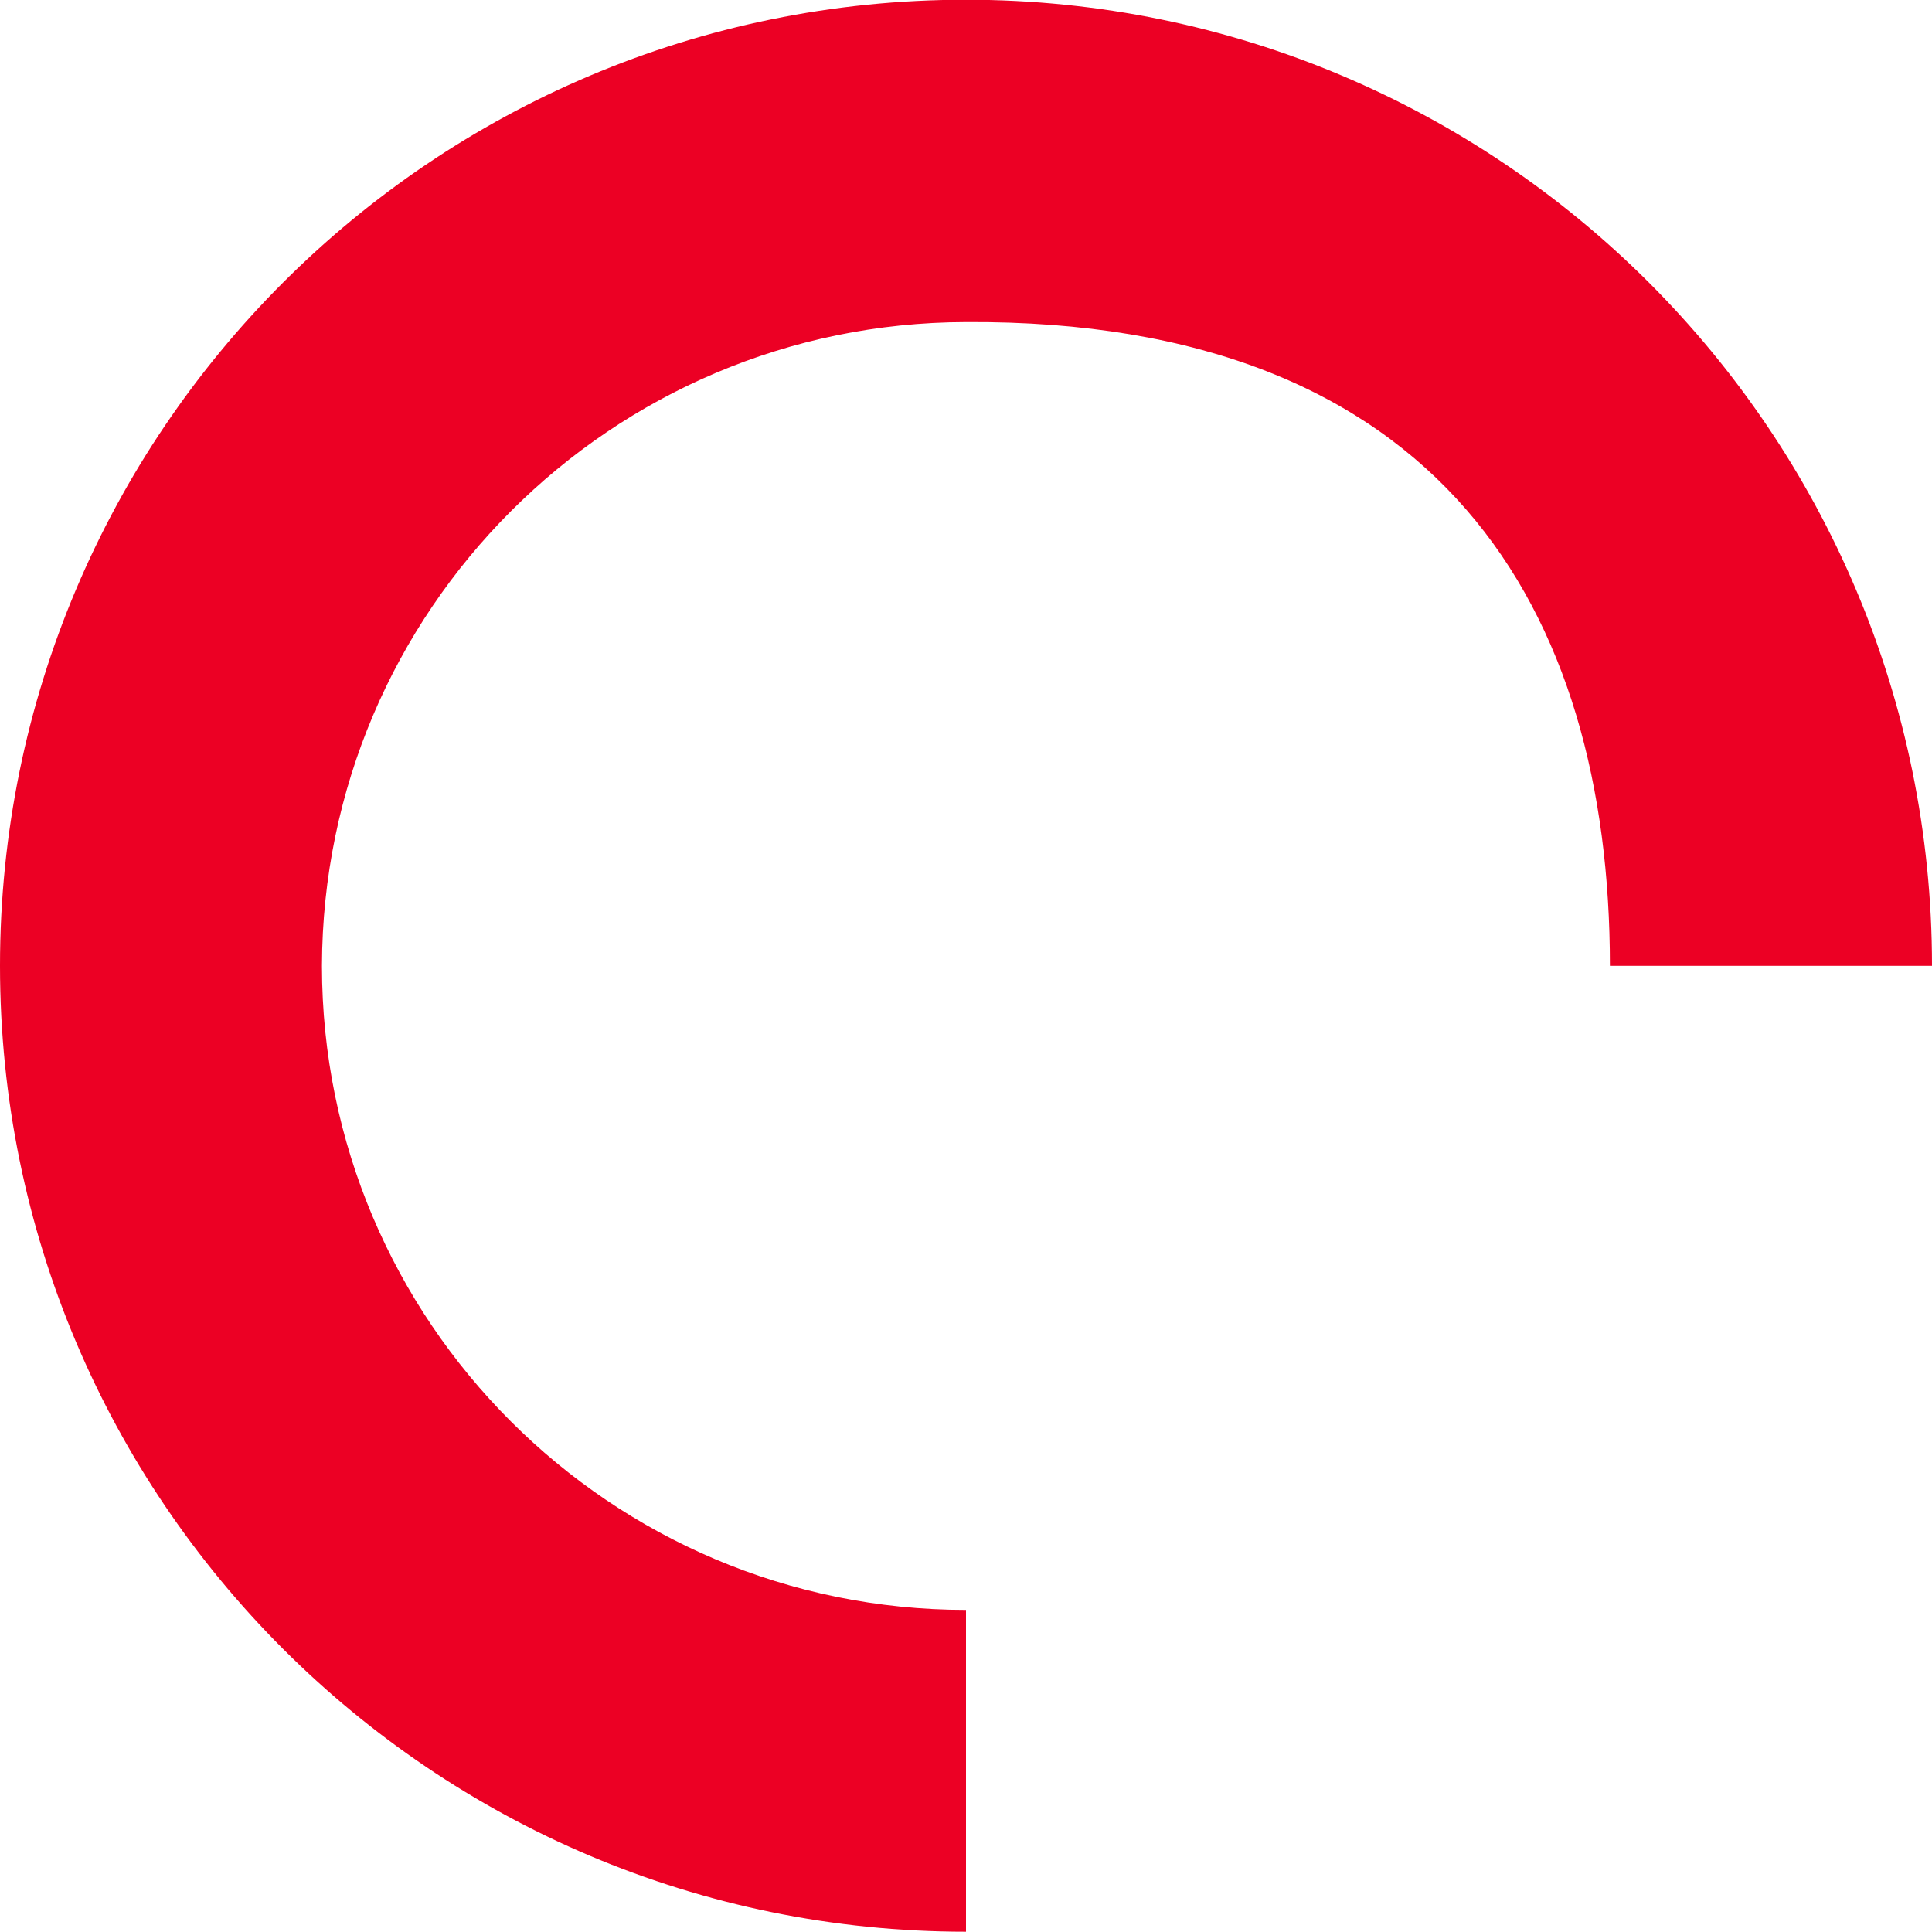 <?xml version="1.0" encoding="UTF-8"?>
<svg id="a" data-name="Calque 1" xmlns="http://www.w3.org/2000/svg" width="145.22" height="145.21" xmlns:xlink="http://www.w3.org/1999/xlink" viewBox="0 0 145.22 145.21">
  <defs>
    <clipPath id="c">
      <rect width="145.22" height="145.21" style="fill: none; stroke-width: 0px;"/>
    </clipPath>
  </defs>
  <g id="b" data-name="INFPC Parallax Shape03">
    <g style="clip-path: url(#c);">
      <g id="d" data-name="Groupe 5630">
        <g id="e" data-name="Groupe 5629">
          <path id="f" data-name="Tracé 23745" d="m72.62,121.01h0c-26.74,0-48.41-21.68-48.42-48.41.07-26.71,21.71-48.34,48.41-48.39,35.73-.22,48.4,21.66,48.4,48.39h24.21C145.22,32.49,112.71-.02,72.61-.02,32.51-.02,0,32.49,0,72.59c0,40.1,32.51,72.61,72.61,72.61h0v-24.19Z" style="fill: #ec0024; stroke-width: 0px;"/>
        </g>
      </g>
    </g>
  </g>
</svg>